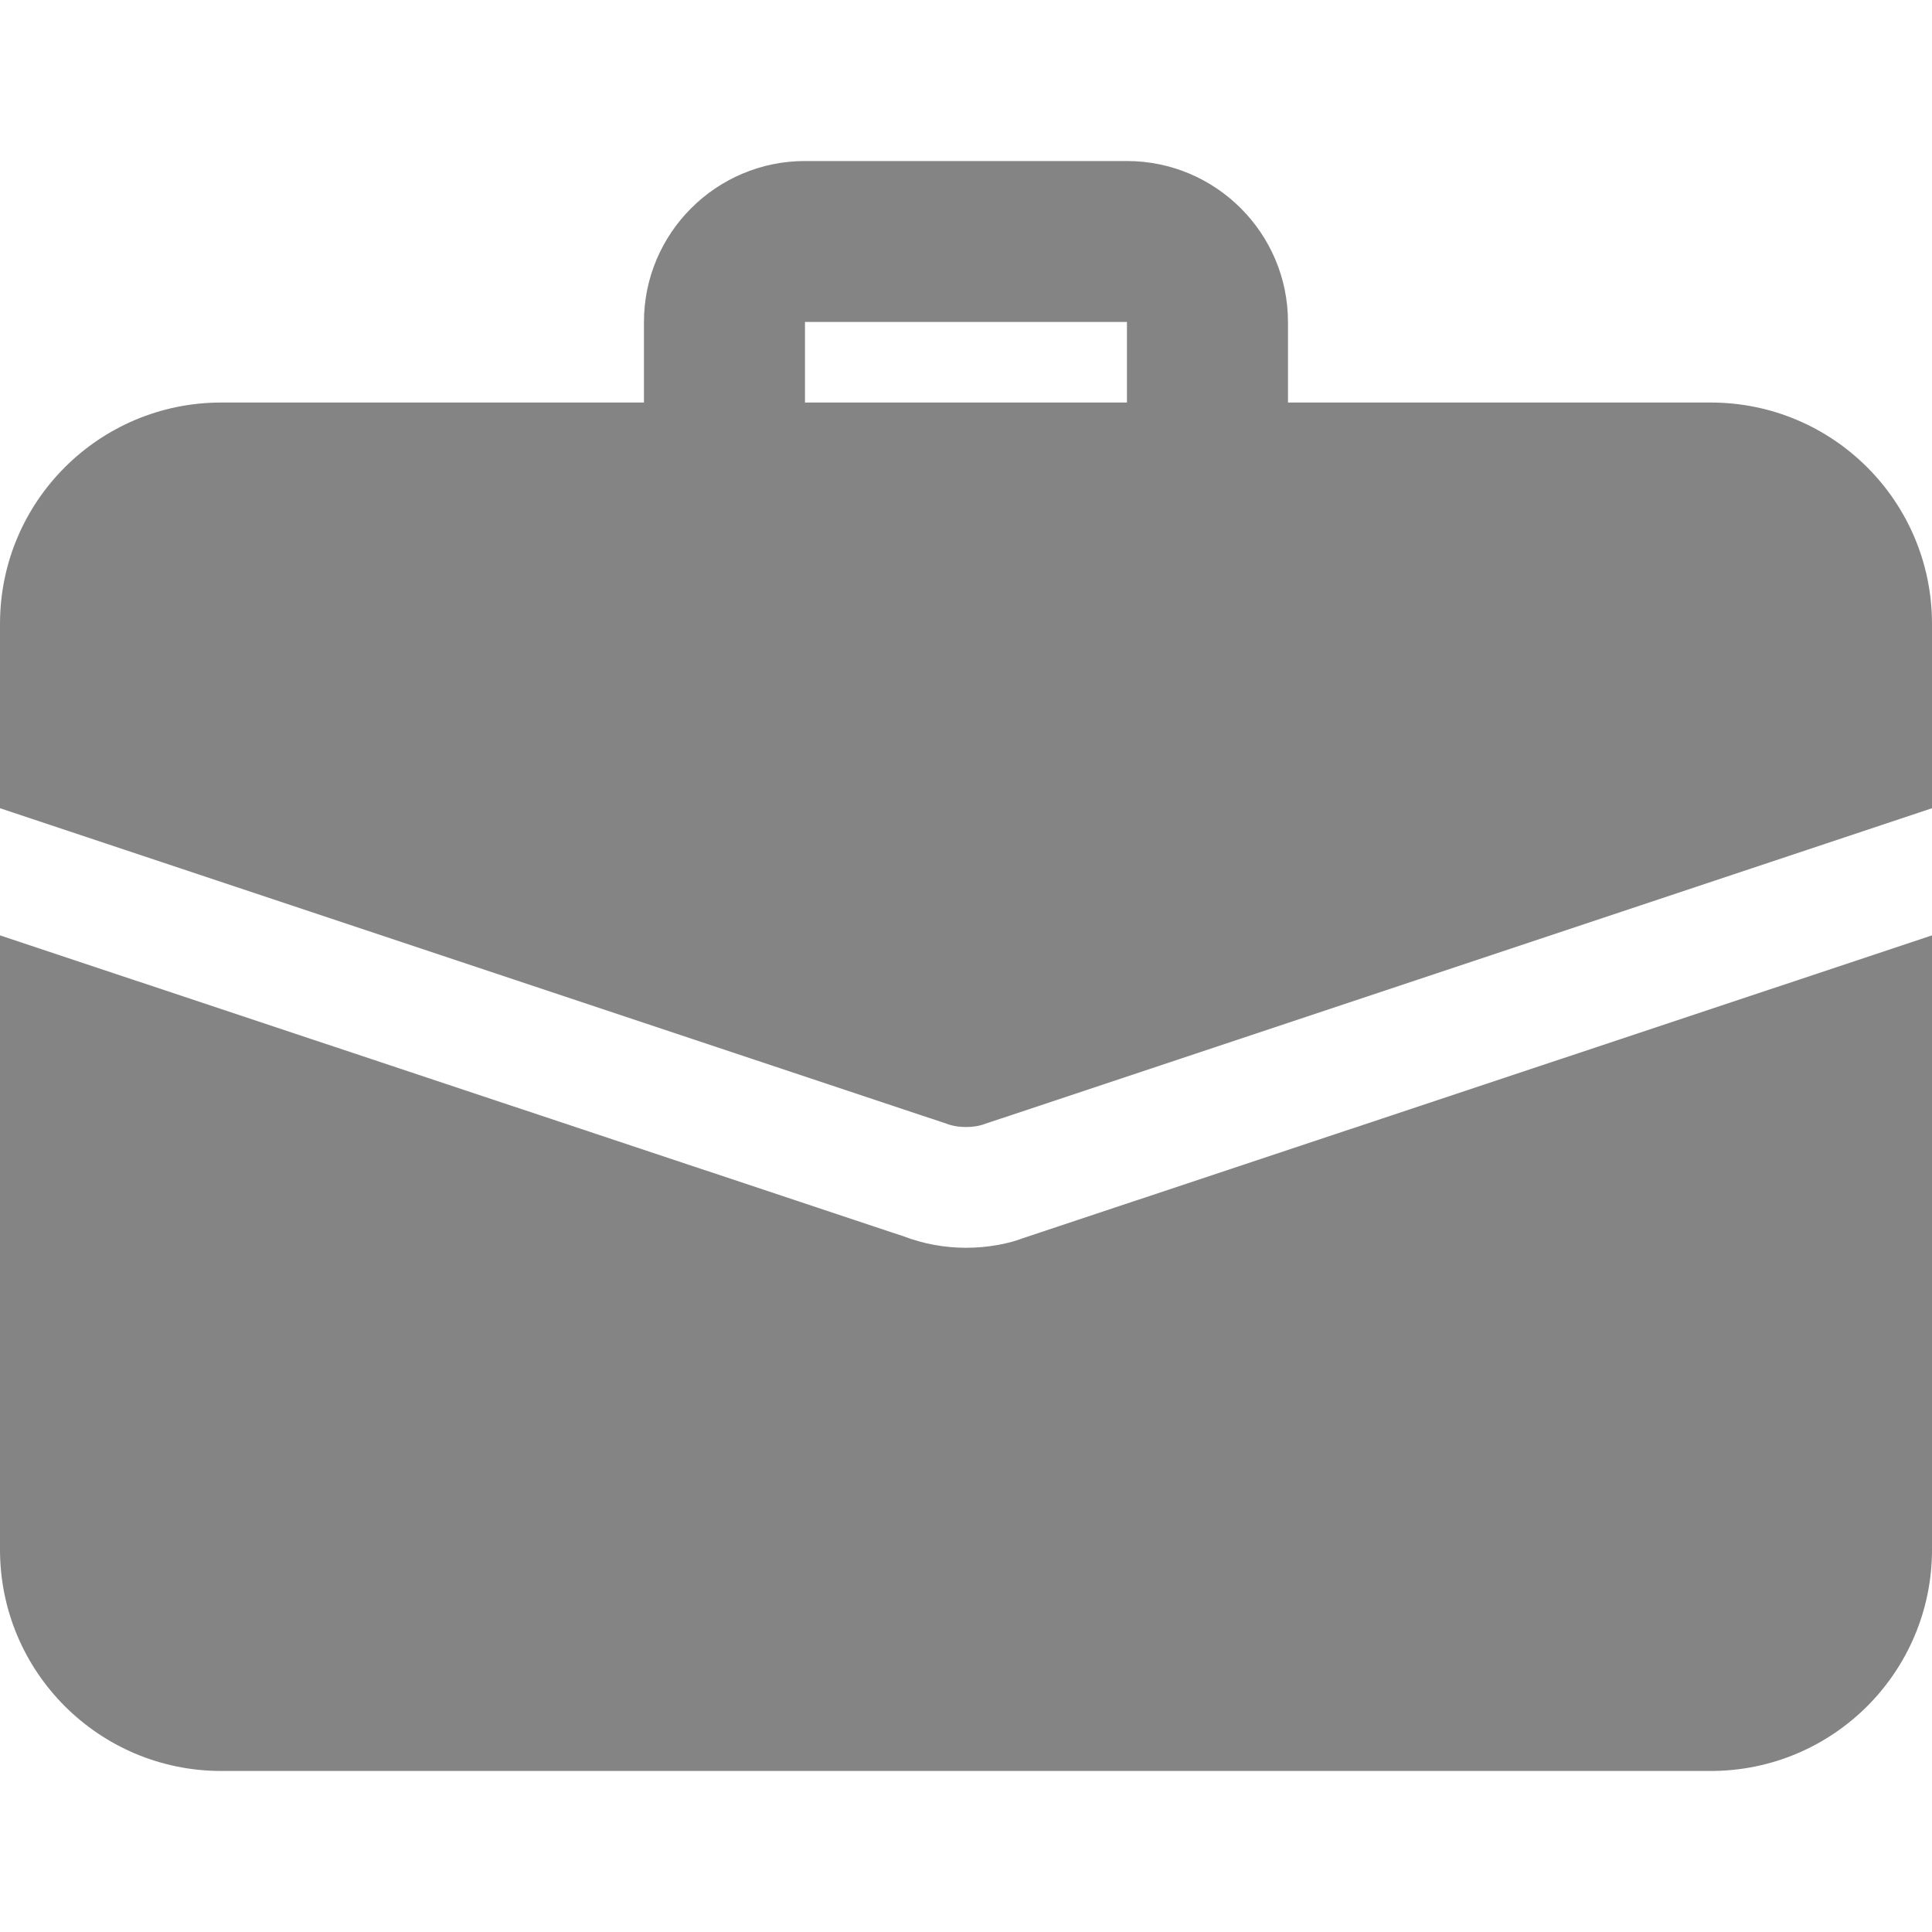 <svg width="26" height="26" viewBox="0 0 26 26" fill="none" xmlns="http://www.w3.org/2000/svg">
<g clip-path="url(#clip0_997_4628)">
<path d="M16.249 7.042C15.651 7.042 15.166 6.556 15.166 5.958V4.333H10.833V5.958C10.833 6.556 10.347 7.042 9.749 7.042C9.151 7.042 8.666 6.556 8.666 5.958V4.333C8.666 3.139 9.638 2.167 10.833 2.167H15.166C16.361 2.167 17.333 3.139 17.333 4.333V5.958C17.333 6.556 16.847 7.042 16.249 7.042Z" fill="#848484"/>
<path d="M13.769 16.662C13.574 16.738 13.293 16.792 13 16.792C12.707 16.792 12.426 16.738 12.166 16.64L0 12.588V20.854C0 22.501 1.333 23.833 2.979 23.833H23.021C24.668 23.833 26 22.501 26 20.854V12.588L13.769 16.662Z" fill="#848484"/>
<path d="M26 8.396V10.877L13.26 15.123C13.173 15.156 13.087 15.167 13 15.167C12.913 15.167 12.827 15.156 12.74 15.123L0 10.877V8.396C0 6.749 1.333 5.417 2.979 5.417H23.021C24.668 5.417 26 6.749 26 8.396Z" fill="#848484"/>
</g>
<defs>
<clipPath id="clip0_997_4628">
<rect width="26" height="26" fill="white"/>
</clipPath>
</defs>
</svg>
